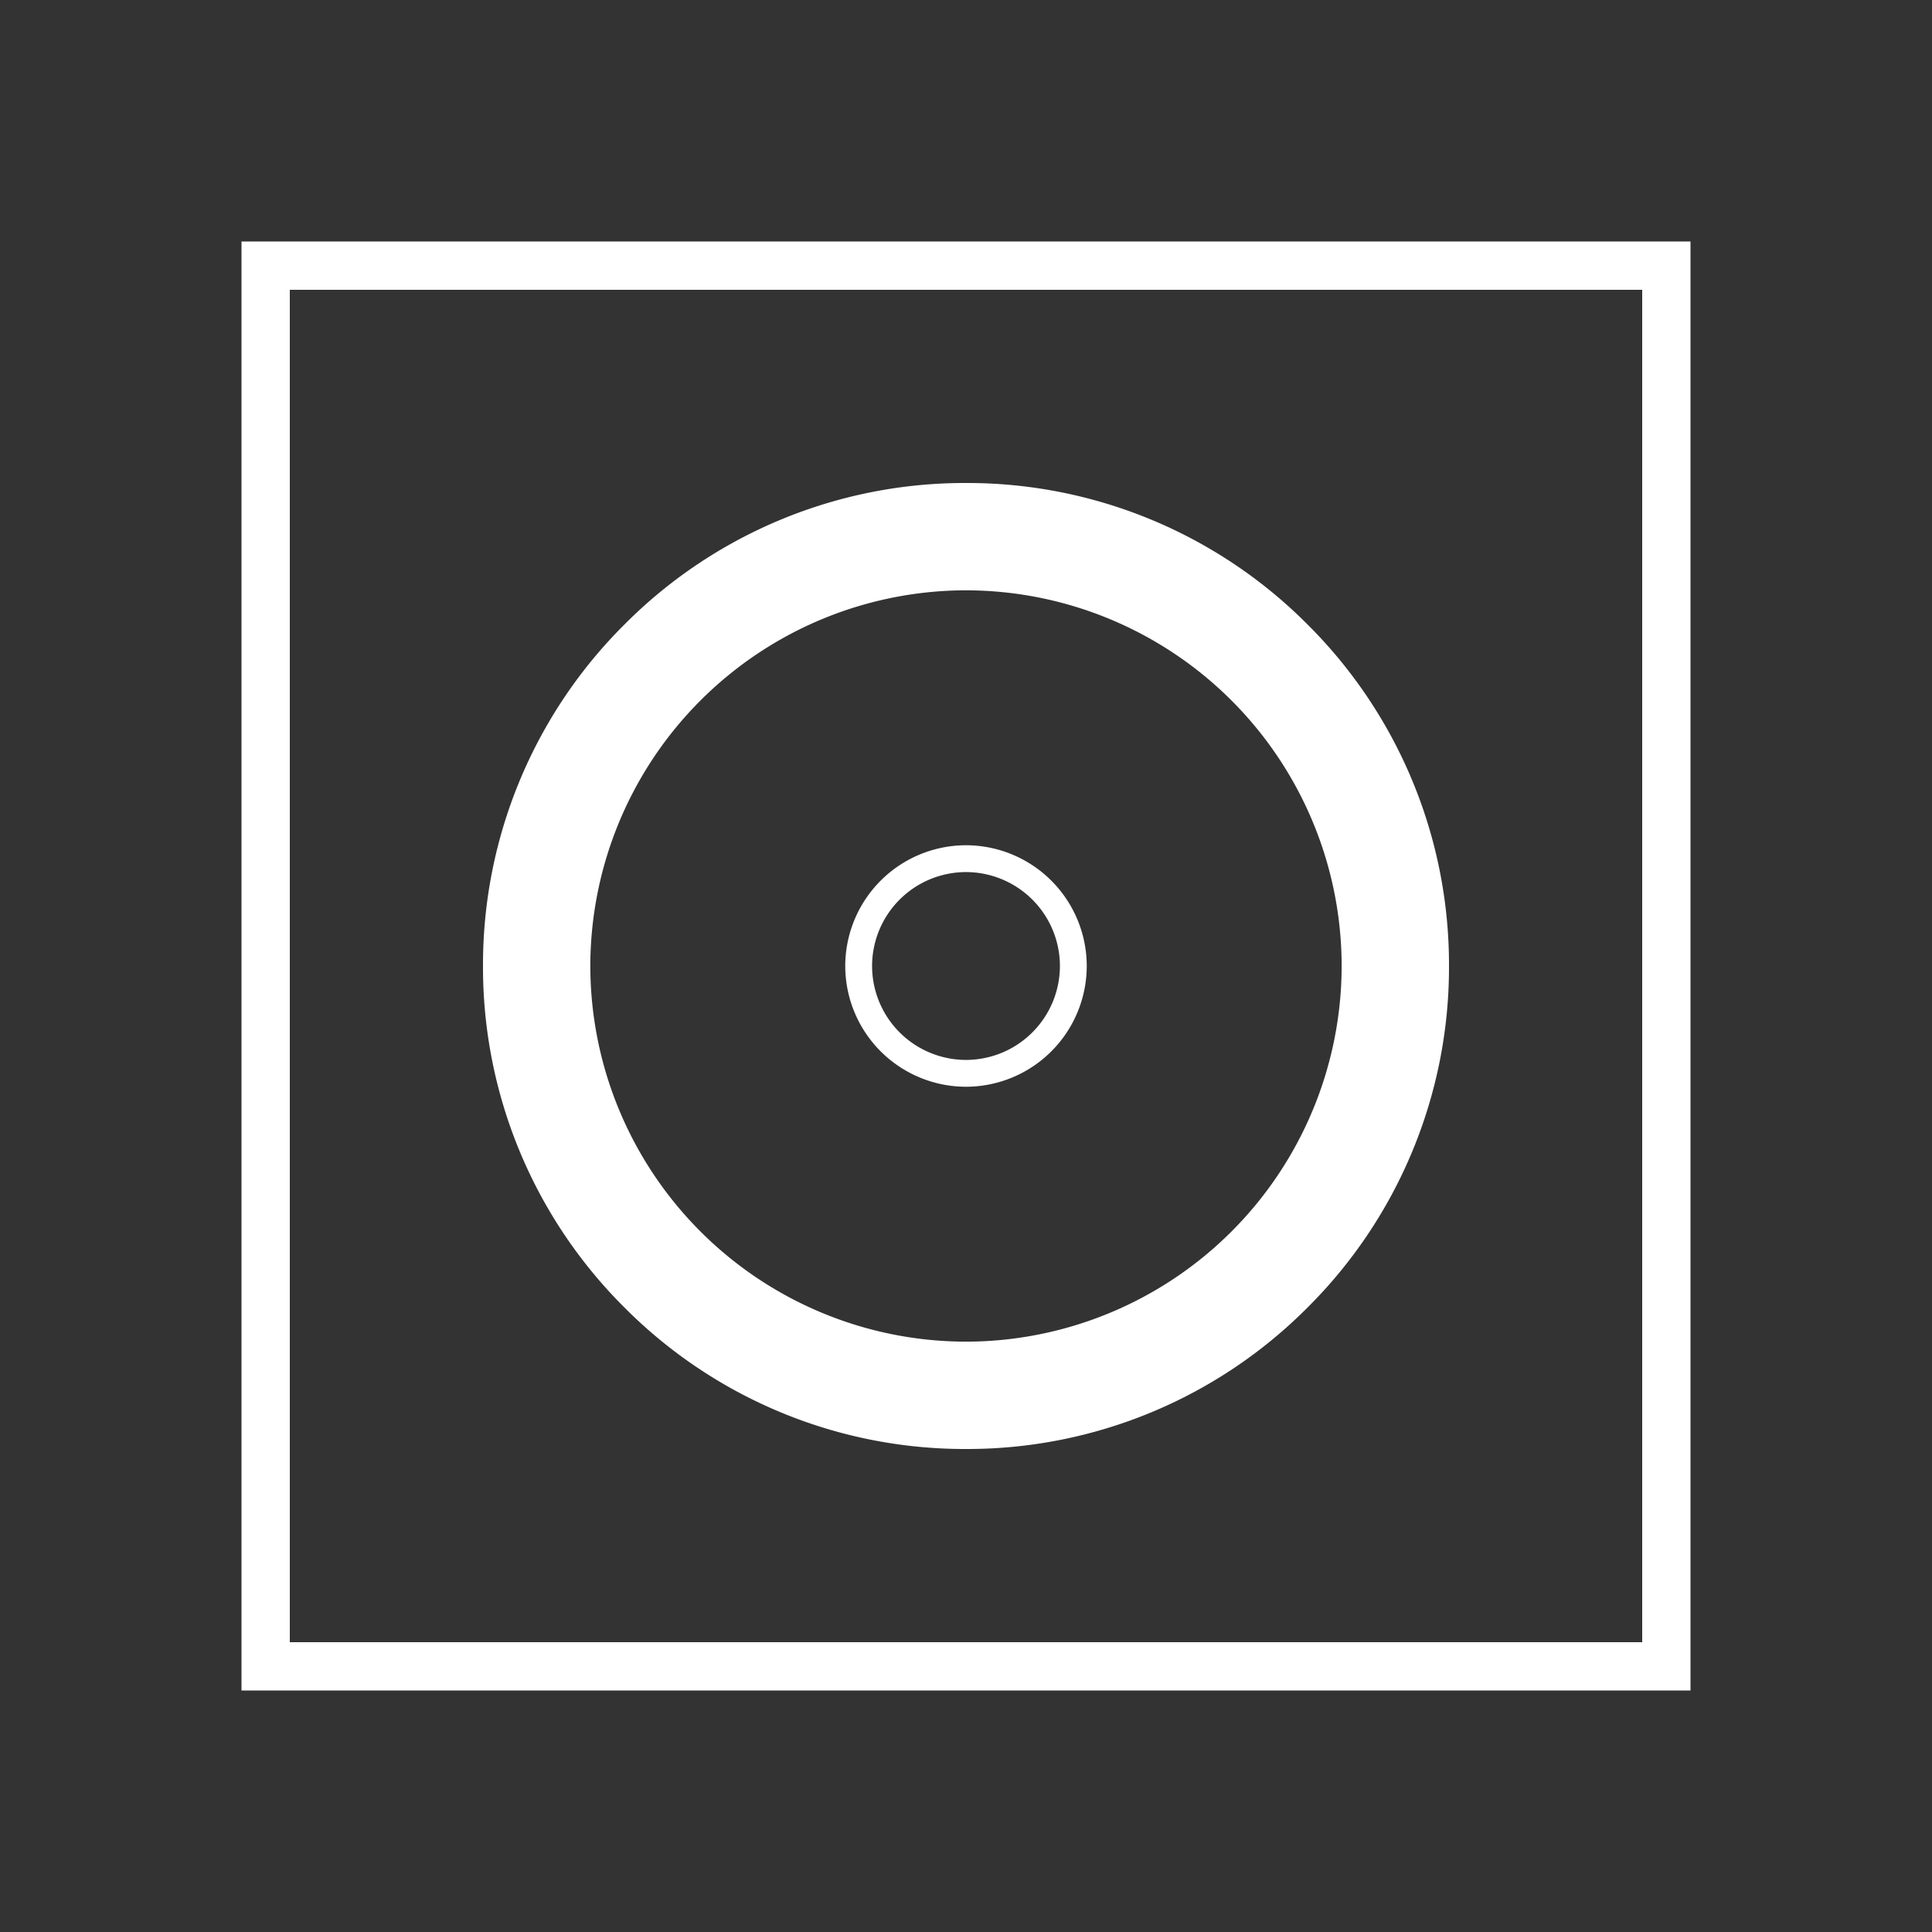 <svg xmlns="http://www.w3.org/2000/svg" xmlns:xlink="http://www.w3.org/1999/xlink" width="80" height="80" viewBox="0 0 80 80">
  <rect x="0" y="0" width="80" height="80" fill="#333333" stroke="none"/>
  <defs>
    <clipPath id="clip-path">
      <rect id="사각형_126" data-name="사각형 126" width="80" height="80" transform="translate(458 1214)" fill="#fff" stroke="#707070" stroke-width="1"/>
    </clipPath>
  </defs>
  <g id="d_compe_info_ico" transform="translate(-458 -1214)" clip-path="url(#clip-path)">
    <path id="빼기_22" data-name="빼기 22" d="M-2410,220h-60V160h60v60Zm-58-58v56h56V162Z" transform="translate(2938 1064)" fill="#fff"/>
    <path id="빼기_23" data-name="빼기 23" d="M-2450,200a19.87,19.87,0,0,1-14.142-5.858A19.87,19.87,0,0,1-2470,180a19.87,19.87,0,0,1,5.858-14.142A19.869,19.869,0,0,1-2450,160a19.869,19.869,0,0,1,14.142,5.858A19.869,19.869,0,0,1-2430,180a19.869,19.869,0,0,1-5.858,14.142A19.869,19.869,0,0,1-2450,200Zm0-35.556A15.574,15.574,0,0,0-2465.556,180,15.573,15.573,0,0,0-2450,195.555,15.573,15.573,0,0,0-2434.445,180,15.573,15.573,0,0,0-2450,164.444Z" transform="translate(2948 1074)" fill="#fff"/>
    <path id="빼기_24" data-name="빼기 24" d="M-2465,170a5.006,5.006,0,0,1-5-5,5.006,5.006,0,0,1,5-5,5.006,5.006,0,0,1,5,5A5.006,5.006,0,0,1-2465,170Zm0-8.889a3.893,3.893,0,0,0-3.889,3.889,3.893,3.893,0,0,0,3.889,3.889,3.894,3.894,0,0,0,3.889-3.889A3.894,3.894,0,0,0-2465,161.111Z" transform="translate(2963 1089)" fill="#fff"/>
  </g>
</svg>
